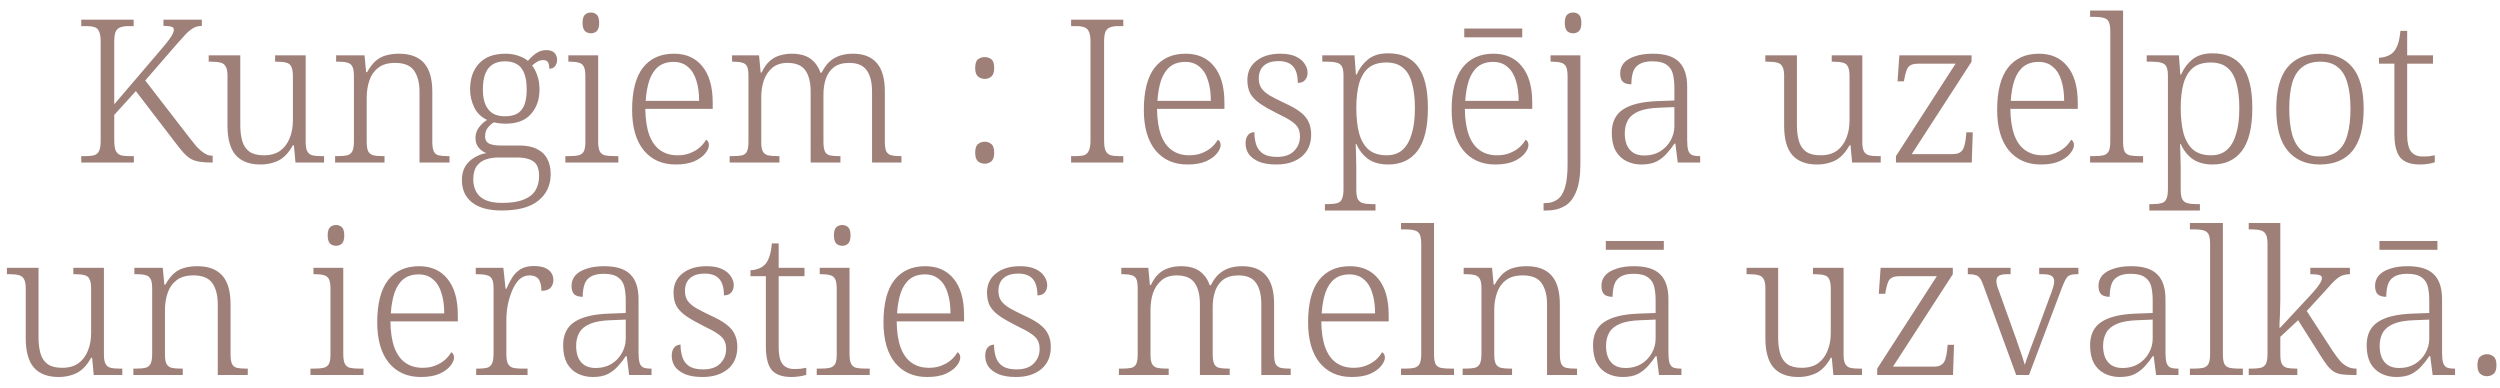 <?xml version="1.0" encoding="UTF-8"?> <svg xmlns="http://www.w3.org/2000/svg" width="200" height="31" viewBox="0 0 200 31" fill="none"><path d="M6.5 13V12.488H6.933C7.178 12.488 7.386 12.461 7.556 12.408C7.727 12.355 7.85 12.243 7.925 12.072C8.01 11.891 8.053 11.619 8.053 11.256V3.32C8.053 2.957 8.01 2.691 7.925 2.52C7.85 2.339 7.727 2.221 7.556 2.168C7.386 2.115 7.178 2.088 6.933 2.088H6.5V1.576H10.693V2.088H10.261C10.015 2.088 9.807 2.12 9.636 2.184C9.466 2.237 9.338 2.355 9.252 2.536C9.178 2.707 9.14 2.979 9.14 3.352V8.344L12.98 3.848C13.236 3.549 13.428 3.309 13.556 3.128C13.684 2.947 13.775 2.797 13.829 2.68C13.882 2.563 13.909 2.461 13.909 2.376C13.909 2.291 13.877 2.227 13.812 2.184C13.759 2.141 13.668 2.115 13.54 2.104C13.423 2.083 13.268 2.072 13.076 2.072V1.576H16.148V2.072C15.893 2.072 15.663 2.131 15.46 2.248C15.258 2.365 15.05 2.536 14.836 2.76C14.634 2.973 14.394 3.24 14.117 3.56L11.62 6.44L15.268 11.16C15.45 11.395 15.615 11.597 15.764 11.768C15.925 11.928 16.074 12.061 16.212 12.168C16.351 12.264 16.479 12.339 16.596 12.392C16.724 12.435 16.852 12.456 16.98 12.456H17.012V13H16.869C16.506 13 16.197 12.979 15.941 12.936C15.695 12.893 15.471 12.819 15.268 12.712C15.076 12.595 14.884 12.435 14.693 12.232C14.511 12.029 14.303 11.773 14.069 11.464L10.868 7.288L9.14 9.192V11.224C9.14 11.587 9.178 11.859 9.252 12.04C9.338 12.221 9.466 12.344 9.636 12.408C9.807 12.461 10.015 12.488 10.261 12.488H10.709V13H6.5ZM20.823 13.16C19.959 13.16 19.303 12.909 18.855 12.408C18.417 11.907 18.199 11.117 18.199 10.04V6.072C18.199 5.72 18.151 5.469 18.055 5.32C17.969 5.16 17.836 5.059 17.655 5.016C17.473 4.963 17.228 4.936 16.919 4.936H16.695V4.424H19.223V10.024C19.223 10.493 19.276 10.915 19.383 11.288C19.489 11.651 19.681 11.933 19.959 12.136C20.236 12.328 20.62 12.424 21.111 12.424C21.644 12.424 22.081 12.301 22.423 12.056C22.764 11.8 23.015 11.464 23.175 11.048C23.345 10.632 23.431 10.163 23.431 9.64V6.104C23.431 5.752 23.388 5.496 23.303 5.336C23.228 5.165 23.095 5.059 22.903 5.016C22.721 4.963 22.476 4.936 22.167 4.936H22.007V4.424H24.455V11.368C24.455 11.699 24.497 11.944 24.583 12.104C24.668 12.264 24.801 12.371 24.983 12.424C25.164 12.467 25.388 12.488 25.655 12.488H25.927V13H23.639L23.511 11.624H23.431C23.292 11.88 23.132 12.109 22.951 12.312C22.78 12.504 22.588 12.664 22.375 12.792C22.161 12.909 21.921 13 21.655 13.064C21.399 13.128 21.121 13.16 20.823 13.16ZM26.809 13V12.488H27.033C27.353 12.488 27.604 12.467 27.785 12.424C27.967 12.371 28.1 12.264 28.185 12.104C28.271 11.933 28.313 11.672 28.313 11.32V6.072C28.313 5.72 28.271 5.469 28.185 5.32C28.1 5.16 27.972 5.059 27.801 5.016C27.631 4.963 27.407 4.936 27.129 4.936H26.889V4.424H29.161L29.289 5.768H29.369C29.593 5.373 29.828 5.069 30.073 4.856C30.329 4.643 30.607 4.499 30.905 4.424C31.215 4.339 31.556 4.296 31.929 4.296C32.804 4.296 33.465 4.541 33.913 5.032C34.361 5.523 34.585 6.296 34.585 7.352V11.32C34.585 11.672 34.623 11.933 34.697 12.104C34.772 12.264 34.9 12.371 35.081 12.424C35.263 12.467 35.503 12.488 35.801 12.488H35.961V13H33.561V7.336C33.561 6.632 33.417 6.072 33.129 5.656C32.841 5.24 32.335 5.032 31.609 5.032C31.033 5.032 30.58 5.165 30.249 5.432C29.919 5.688 29.684 6.029 29.545 6.456C29.407 6.872 29.337 7.315 29.337 7.784V11.368C29.337 11.709 29.38 11.96 29.465 12.12C29.551 12.269 29.684 12.371 29.865 12.424C30.047 12.467 30.292 12.488 30.601 12.488H30.761V13H26.809ZM40.135 16.84C39.089 16.84 38.295 16.621 37.751 16.184C37.217 15.757 36.951 15.165 36.951 14.408C36.951 13.981 37.041 13.613 37.223 13.304C37.415 13.005 37.66 12.771 37.959 12.6C38.257 12.419 38.572 12.301 38.903 12.248C38.679 12.163 38.476 12.019 38.295 11.816C38.124 11.613 38.039 11.352 38.039 11.032C38.039 10.712 38.129 10.435 38.311 10.2C38.492 9.955 38.711 9.752 38.967 9.592C38.508 9.379 38.167 9.048 37.943 8.6C37.719 8.141 37.607 7.656 37.607 7.144C37.607 6.28 37.847 5.592 38.327 5.08C38.807 4.557 39.511 4.296 40.439 4.296C40.823 4.296 41.175 4.355 41.495 4.472C41.815 4.579 42.06 4.712 42.231 4.872C42.327 4.755 42.444 4.632 42.583 4.504C42.732 4.365 42.897 4.248 43.079 4.152C43.271 4.056 43.479 4.008 43.703 4.008C44.001 4.008 44.22 4.083 44.359 4.232C44.497 4.381 44.567 4.563 44.567 4.776C44.567 4.979 44.513 5.149 44.407 5.288C44.311 5.427 44.156 5.496 43.943 5.496C43.943 5.293 43.911 5.128 43.847 5C43.783 4.872 43.655 4.808 43.463 4.808C43.281 4.808 43.121 4.851 42.983 4.936C42.855 5.011 42.716 5.112 42.567 5.24C42.737 5.453 42.876 5.72 42.983 6.04C43.1 6.349 43.159 6.728 43.159 7.176C43.159 7.965 42.929 8.616 42.471 9.128C42.023 9.64 41.345 9.896 40.439 9.896C40.311 9.896 40.145 9.885 39.943 9.864C39.751 9.843 39.607 9.816 39.511 9.784C39.319 9.901 39.153 10.051 39.015 10.232C38.876 10.413 38.807 10.643 38.807 10.92C38.807 11.176 38.908 11.363 39.111 11.48C39.324 11.587 39.644 11.64 40.071 11.64H41.559C42.135 11.64 42.604 11.736 42.967 11.928C43.34 12.109 43.612 12.371 43.783 12.712C43.964 13.053 44.055 13.459 44.055 13.928C44.055 14.813 43.729 15.517 43.079 16.04C42.439 16.573 41.457 16.84 40.135 16.84ZM40.183 16.232C40.908 16.232 41.484 16.141 41.911 15.96C42.337 15.789 42.647 15.544 42.839 15.224C43.031 14.904 43.127 14.525 43.127 14.088C43.127 13.512 42.977 13.123 42.679 12.92C42.38 12.707 41.948 12.6 41.383 12.6H39.863C39.5 12.6 39.164 12.653 38.855 12.76C38.556 12.867 38.316 13.043 38.135 13.288C37.953 13.544 37.863 13.901 37.863 14.36C37.863 14.701 37.932 15.011 38.071 15.288C38.209 15.576 38.444 15.805 38.775 15.976C39.116 16.147 39.585 16.232 40.183 16.232ZM40.391 9.304C40.785 9.304 41.111 9.235 41.367 9.096C41.623 8.947 41.815 8.717 41.943 8.408C42.071 8.088 42.135 7.672 42.135 7.16C42.135 6.637 42.071 6.211 41.943 5.88C41.815 5.539 41.623 5.293 41.367 5.144C41.111 4.984 40.785 4.904 40.391 4.904C40.017 4.904 39.697 4.984 39.431 5.144C39.164 5.304 38.961 5.555 38.823 5.896C38.695 6.227 38.631 6.653 38.631 7.176C38.631 7.656 38.7 8.056 38.839 8.376C38.977 8.685 39.175 8.92 39.431 9.08C39.697 9.229 40.017 9.304 40.391 9.304ZM45.229 13V12.488H45.549C45.858 12.488 46.103 12.467 46.285 12.424C46.477 12.371 46.615 12.269 46.701 12.12C46.786 11.96 46.829 11.709 46.829 11.368V6.104C46.829 5.741 46.786 5.48 46.701 5.32C46.615 5.16 46.482 5.059 46.301 5.016C46.13 4.963 45.906 4.936 45.629 4.936H45.469V4.424H47.853V11.32C47.853 11.672 47.895 11.933 47.981 12.104C48.066 12.264 48.2 12.371 48.381 12.424C48.573 12.467 48.824 12.488 49.133 12.488H49.469V13H45.229ZM47.277 2.664C47.085 2.664 46.925 2.605 46.797 2.488C46.669 2.36 46.605 2.141 46.605 1.832C46.605 1.512 46.669 1.293 46.797 1.176C46.925 1.059 47.085 1 47.277 1C47.458 1 47.613 1.059 47.741 1.176C47.869 1.293 47.933 1.512 47.933 1.832C47.933 2.141 47.869 2.36 47.741 2.488C47.613 2.605 47.458 2.664 47.277 2.664ZM54.057 13.16C52.98 13.16 52.126 12.781 51.497 12.024C50.878 11.256 50.569 10.179 50.569 8.792C50.569 7.288 50.857 6.163 51.433 5.416C52.02 4.669 52.846 4.296 53.913 4.296C54.884 4.296 55.641 4.632 56.185 5.304C56.74 5.976 57.017 6.947 57.017 8.216V8.712H51.625C51.636 9.555 51.742 10.253 51.945 10.808C52.148 11.352 52.441 11.757 52.825 12.024C53.209 12.291 53.668 12.424 54.201 12.424C54.585 12.424 54.921 12.365 55.209 12.248C55.508 12.131 55.764 11.981 55.977 11.8C56.19 11.608 56.361 11.4 56.489 11.176C56.553 11.208 56.606 11.261 56.649 11.336C56.692 11.411 56.713 11.501 56.713 11.608C56.713 11.8 56.617 12.019 56.425 12.264C56.233 12.509 55.94 12.723 55.545 12.904C55.15 13.075 54.654 13.16 54.057 13.16ZM55.929 8.072C55.929 7.443 55.854 6.899 55.705 6.44C55.566 5.971 55.342 5.608 55.033 5.352C54.734 5.085 54.35 4.952 53.881 4.952C53.401 4.952 53.001 5.075 52.681 5.32C52.372 5.565 52.132 5.923 51.961 6.392C51.801 6.851 51.7 7.411 51.657 8.072H55.929ZM58.372 13V12.488H58.644C58.953 12.488 59.198 12.467 59.38 12.424C59.561 12.371 59.689 12.264 59.764 12.104C59.838 11.933 59.876 11.672 59.876 11.32V6.072C59.876 5.72 59.838 5.469 59.764 5.32C59.689 5.16 59.561 5.059 59.38 5.016C59.209 4.963 58.99 4.936 58.724 4.936H58.564V4.424H60.724L60.852 5.8H60.932C61.113 5.416 61.321 5.117 61.556 4.904C61.801 4.68 62.073 4.525 62.372 4.44C62.681 4.344 63.006 4.296 63.348 4.296C63.764 4.296 64.121 4.355 64.42 4.472C64.718 4.589 64.969 4.765 65.172 5C65.374 5.224 65.529 5.496 65.636 5.816H65.732C65.902 5.464 66.105 5.176 66.34 4.952C66.585 4.728 66.862 4.563 67.172 4.456C67.492 4.349 67.849 4.296 68.244 4.296C69.086 4.296 69.721 4.547 70.148 5.048C70.574 5.539 70.788 6.296 70.788 7.32V11.32C70.788 11.672 70.825 11.933 70.9 12.104C70.985 12.264 71.118 12.371 71.3 12.424C71.481 12.467 71.721 12.488 72.02 12.488H72.116V13H69.764V7.336C69.764 6.6 69.625 6.035 69.348 5.64C69.07 5.235 68.601 5.032 67.94 5.032C67.438 5.032 67.033 5.144 66.724 5.368C66.425 5.592 66.206 5.901 66.068 6.296C65.94 6.68 65.876 7.101 65.876 7.56V11.32C65.876 11.672 65.913 11.933 65.988 12.104C66.062 12.264 66.19 12.371 66.372 12.424C66.553 12.467 66.798 12.488 67.108 12.488H67.236V13H64.852V7.336C64.852 6.6 64.713 6.035 64.436 5.64C64.158 5.235 63.678 5.032 62.996 5.032C62.505 5.032 62.105 5.16 61.796 5.416C61.486 5.672 61.257 6.008 61.108 6.424C60.969 6.84 60.9 7.293 60.9 7.784V11.368C60.9 11.709 60.942 11.96 61.028 12.12C61.113 12.269 61.246 12.371 61.428 12.424C61.62 12.467 61.87 12.488 62.18 12.488H62.356V13H58.372ZM78.783 6.312C78.569 6.312 78.388 6.248 78.239 6.12C78.089 5.992 78.015 5.763 78.015 5.432C78.015 5.091 78.089 4.861 78.239 4.744C78.388 4.627 78.569 4.568 78.783 4.568C78.985 4.568 79.161 4.627 79.311 4.744C79.46 4.861 79.535 5.091 79.535 5.432C79.535 5.763 79.46 5.992 79.311 6.12C79.161 6.248 78.985 6.312 78.783 6.312ZM78.783 13.096C78.569 13.096 78.388 13.032 78.239 12.904C78.089 12.776 78.015 12.547 78.015 12.216C78.015 11.875 78.089 11.645 78.239 11.528C78.388 11.4 78.569 11.336 78.783 11.336C78.985 11.336 79.161 11.4 79.311 11.528C79.46 11.645 79.535 11.875 79.535 12.216C79.535 12.547 79.46 12.776 79.311 12.904C79.161 13.032 78.985 13.096 78.783 13.096ZM85.688 13V12.488H86.12C86.376 12.488 86.584 12.461 86.744 12.408C86.915 12.344 87.037 12.221 87.112 12.04C87.197 11.859 87.24 11.587 87.24 11.224V3.352C87.24 2.979 87.197 2.707 87.112 2.536C87.037 2.355 86.915 2.237 86.744 2.184C86.584 2.12 86.376 2.088 86.12 2.088H85.688V1.576H89.864V2.088H89.448C89.203 2.088 88.995 2.12 88.824 2.184C88.653 2.237 88.525 2.355 88.44 2.536C88.365 2.707 88.328 2.979 88.328 3.352V11.224C88.328 11.587 88.365 11.859 88.44 12.04C88.525 12.221 88.653 12.344 88.824 12.408C88.995 12.461 89.203 12.488 89.448 12.488H89.864V13H85.688ZM94.995 13.16C93.917 13.16 93.064 12.781 92.434 12.024C91.816 11.256 91.507 10.179 91.507 8.792C91.507 7.288 91.794 6.163 92.371 5.416C92.957 4.669 93.784 4.296 94.85 4.296C95.821 4.296 96.579 4.632 97.123 5.304C97.677 5.976 97.954 6.947 97.954 8.216V8.712H92.562C92.573 9.555 92.68 10.253 92.882 10.808C93.085 11.352 93.379 11.757 93.763 12.024C94.147 12.291 94.605 12.424 95.138 12.424C95.522 12.424 95.859 12.365 96.147 12.248C96.445 12.131 96.701 11.981 96.915 11.8C97.128 11.608 97.299 11.4 97.427 11.176C97.49 11.208 97.544 11.261 97.587 11.336C97.629 11.411 97.65 11.501 97.65 11.608C97.65 11.8 97.555 12.019 97.362 12.264C97.171 12.509 96.877 12.723 96.483 12.904C96.088 13.075 95.592 13.16 94.995 13.16ZM96.867 8.072C96.867 7.443 96.792 6.899 96.642 6.44C96.504 5.971 96.28 5.608 95.971 5.352C95.672 5.085 95.288 4.952 94.819 4.952C94.338 4.952 93.939 5.075 93.618 5.32C93.309 5.565 93.069 5.923 92.898 6.392C92.739 6.851 92.637 7.411 92.594 8.072H96.867ZM102.109 13.16C101.544 13.16 101.08 13.085 100.717 12.936C100.355 12.776 100.083 12.573 99.901 12.328C99.731 12.072 99.645 11.784 99.645 11.464C99.645 11.24 99.683 11.064 99.757 10.936C99.832 10.797 99.923 10.701 100.029 10.648C100.136 10.595 100.243 10.568 100.349 10.568C100.349 10.952 100.403 11.299 100.509 11.608C100.616 11.907 100.803 12.141 101.069 12.312C101.336 12.472 101.699 12.552 102.157 12.552C102.755 12.552 103.208 12.397 103.517 12.088C103.837 11.768 103.997 11.379 103.997 10.92C103.997 10.653 103.949 10.429 103.853 10.248C103.757 10.056 103.581 9.875 103.325 9.704C103.069 9.523 102.701 9.32 102.221 9.096C101.645 8.808 101.176 8.541 100.813 8.296C100.461 8.051 100.2 7.784 100.029 7.496C99.869 7.197 99.789 6.835 99.789 6.408C99.789 5.757 100.029 5.245 100.509 4.872C100.989 4.488 101.629 4.296 102.429 4.296C102.931 4.296 103.341 4.371 103.661 4.52C103.981 4.669 104.216 4.861 104.365 5.096C104.525 5.32 104.605 5.56 104.605 5.816C104.605 6.061 104.536 6.259 104.397 6.408C104.269 6.557 104.077 6.632 103.821 6.632C103.821 6.024 103.693 5.581 103.437 5.304C103.181 5.027 102.803 4.888 102.301 4.888C101.928 4.888 101.624 4.947 101.389 5.064C101.155 5.181 100.979 5.347 100.861 5.56C100.755 5.763 100.701 6.003 100.701 6.28C100.701 6.579 100.771 6.835 100.909 7.048C101.059 7.261 101.283 7.459 101.581 7.64C101.88 7.811 102.253 8.003 102.701 8.216C103.256 8.461 103.693 8.707 104.013 8.952C104.333 9.197 104.557 9.464 104.685 9.752C104.824 10.04 104.893 10.376 104.893 10.76C104.893 11.517 104.637 12.109 104.125 12.536C103.613 12.952 102.941 13.16 102.109 13.16ZM105.992 16.84V16.328H106.28C106.558 16.328 106.787 16.301 106.968 16.248C107.15 16.205 107.278 16.099 107.352 15.928C107.438 15.757 107.48 15.491 107.48 15.128V6.072C107.48 5.72 107.438 5.469 107.352 5.32C107.267 5.16 107.128 5.059 106.936 5.016C106.755 4.963 106.515 4.936 106.216 4.936H105.784V4.424H108.36L108.472 5.96H108.536C108.75 5.469 109.054 5.064 109.448 4.744C109.854 4.424 110.387 4.264 111.048 4.264C112.115 4.264 112.91 4.616 113.432 5.32C113.966 6.024 114.232 7.128 114.232 8.632C114.232 10.189 113.955 11.336 113.4 12.072C112.846 12.797 112.067 13.16 111.064 13.16C110.414 13.16 109.88 13.016 109.464 12.728C109.048 12.429 108.728 12.024 108.504 11.512H108.456C108.467 11.661 108.472 11.837 108.472 12.04C108.483 12.232 108.488 12.445 108.488 12.68C108.499 12.904 108.504 13.144 108.504 13.4V15.176C108.504 15.528 108.547 15.784 108.632 15.944C108.728 16.104 108.862 16.205 109.032 16.248C109.214 16.301 109.443 16.328 109.72 16.328H110.04V16.84H105.992ZM110.936 12.424C111.448 12.424 111.87 12.28 112.2 11.992C112.531 11.693 112.776 11.267 112.936 10.712C113.107 10.157 113.192 9.475 113.192 8.664C113.192 7.853 113.112 7.176 112.952 6.632C112.803 6.088 112.563 5.683 112.232 5.416C111.902 5.139 111.459 5 110.904 5C110.307 5 109.832 5.144 109.48 5.432C109.139 5.72 108.888 6.136 108.728 6.68C108.579 7.224 108.504 7.869 108.504 8.616C108.504 9.405 108.579 10.088 108.728 10.664C108.888 11.229 109.144 11.667 109.496 11.976C109.859 12.275 110.339 12.424 110.936 12.424ZM119.62 13.16C118.542 13.16 117.689 12.781 117.06 12.024C116.441 11.256 116.132 10.179 116.132 8.792C116.132 7.288 116.42 6.163 116.996 5.416C117.582 4.669 118.409 4.296 119.476 4.296C120.446 4.296 121.204 4.632 121.748 5.304C122.302 5.976 122.58 6.947 122.58 8.216V8.712H117.188C117.198 9.555 117.305 10.253 117.508 10.808C117.71 11.352 118.004 11.757 118.388 12.024C118.772 12.291 119.23 12.424 119.764 12.424C120.148 12.424 120.484 12.365 120.772 12.248C121.07 12.131 121.326 11.981 121.54 11.8C121.753 11.608 121.924 11.4 122.052 11.176C122.116 11.208 122.169 11.261 122.212 11.336C122.254 11.411 122.276 11.501 122.276 11.608C122.276 11.8 122.18 12.019 121.988 12.264C121.796 12.509 121.502 12.723 121.108 12.904C120.713 13.075 120.217 13.16 119.62 13.16ZM121.492 8.072C121.492 7.443 121.417 6.899 121.268 6.44C121.129 5.971 120.905 5.608 120.596 5.352C120.297 5.085 119.913 4.952 119.444 4.952C118.964 4.952 118.564 5.075 118.244 5.32C117.934 5.565 117.694 5.923 117.524 6.392C117.364 6.851 117.262 7.411 117.22 8.072H121.492ZM117.14 2.984V2.28H121.78V2.984H117.14ZM123.486 16.84V16.248H123.63C124.004 16.248 124.324 16.152 124.59 15.96C124.857 15.779 125.06 15.459 125.198 15C125.337 14.541 125.406 13.923 125.406 13.144V6.104C125.406 5.741 125.364 5.48 125.278 5.32C125.193 5.16 125.06 5.059 124.878 5.016C124.708 4.963 124.484 4.936 124.206 4.936H124.046V4.424H126.43V13.128C126.43 14.077 126.313 14.824 126.078 15.368C125.854 15.912 125.54 16.291 125.134 16.504C124.74 16.728 124.276 16.84 123.742 16.84H123.486ZM125.854 2.664C125.662 2.664 125.502 2.605 125.374 2.488C125.246 2.36 125.182 2.141 125.182 1.832C125.182 1.512 125.246 1.293 125.374 1.176C125.502 1.059 125.662 1 125.854 1C126.036 1 126.19 1.059 126.318 1.176C126.446 1.293 126.51 1.512 126.51 1.832C126.51 2.141 126.446 2.36 126.318 2.488C126.19 2.605 126.036 2.664 125.854 2.664ZM131.31 13.16C130.872 13.16 130.472 13.069 130.11 12.888C129.747 12.707 129.459 12.429 129.246 12.056C129.043 11.672 128.942 11.197 128.942 10.632C128.942 9.779 129.24 9.155 129.838 8.76C130.446 8.355 131.374 8.131 132.622 8.088L133.95 8.04V7.048C133.95 6.632 133.912 6.264 133.838 5.944C133.763 5.624 133.598 5.373 133.342 5.192C133.086 5 132.702 4.904 132.19 4.904C131.731 4.904 131.379 4.984 131.134 5.144C130.888 5.293 130.723 5.507 130.638 5.784C130.552 6.061 130.51 6.381 130.51 6.744C130.211 6.744 129.987 6.68 129.838 6.552C129.688 6.413 129.614 6.184 129.614 5.864C129.614 5.555 129.71 5.283 129.902 5.048C130.104 4.813 130.403 4.632 130.798 4.504C131.192 4.365 131.667 4.296 132.222 4.296C133.192 4.296 133.891 4.515 134.318 4.952C134.755 5.379 134.974 6.04 134.974 6.936V11.208C134.974 11.549 135 11.816 135.054 12.008C135.107 12.189 135.203 12.317 135.342 12.392C135.48 12.456 135.683 12.488 135.95 12.488H136.014V13H134.222L134.03 11.496H133.95C133.779 11.763 133.576 12.024 133.342 12.28C133.118 12.536 132.846 12.749 132.526 12.92C132.206 13.08 131.8 13.16 131.31 13.16ZM131.55 12.44C132.019 12.44 132.435 12.333 132.798 12.12C133.16 11.896 133.443 11.603 133.646 11.24C133.848 10.877 133.95 10.499 133.95 10.104V8.568L132.766 8.616C132.062 8.637 131.507 8.733 131.102 8.904C130.696 9.075 130.408 9.309 130.238 9.608C130.067 9.907 129.982 10.264 129.982 10.68C129.982 11.021 130.035 11.325 130.142 11.592C130.259 11.859 130.43 12.067 130.654 12.216C130.888 12.365 131.187 12.44 131.55 12.44ZM145.354 13.16C144.49 13.16 143.834 12.909 143.386 12.408C142.949 11.907 142.73 11.117 142.73 10.04V6.072C142.73 5.72 142.682 5.469 142.586 5.32C142.501 5.16 142.367 5.059 142.186 5.016C142.005 4.963 141.759 4.936 141.45 4.936H141.226V4.424H143.754V10.024C143.754 10.493 143.807 10.915 143.914 11.288C144.021 11.651 144.213 11.933 144.49 12.136C144.767 12.328 145.151 12.424 145.642 12.424C146.175 12.424 146.613 12.301 146.954 12.056C147.295 11.8 147.546 11.464 147.706 11.048C147.877 10.632 147.962 10.163 147.962 9.64V6.104C147.962 5.752 147.919 5.496 147.834 5.336C147.759 5.165 147.626 5.059 147.434 5.016C147.253 4.963 147.007 4.936 146.698 4.936H146.538V4.424H148.986V11.368C148.986 11.699 149.029 11.944 149.114 12.104C149.199 12.264 149.333 12.371 149.514 12.424C149.695 12.467 149.919 12.488 150.186 12.488H150.458V13H148.17L148.042 11.624H147.962C147.823 11.88 147.663 12.109 147.482 12.312C147.311 12.504 147.119 12.664 146.906 12.792C146.693 12.909 146.453 13 146.186 13.064C145.93 13.128 145.653 13.16 145.354 13.16ZM151.677 13V12.488L156.445 5.096H153.469C153.191 5.096 152.978 5.139 152.829 5.224C152.69 5.309 152.589 5.443 152.525 5.624C152.461 5.795 152.402 6.024 152.349 6.312L152.317 6.504H151.805L151.949 4.424H157.725V4.936L152.941 12.328H156.221C156.477 12.328 156.674 12.28 156.813 12.184C156.951 12.088 157.053 11.949 157.117 11.768C157.181 11.576 157.229 11.352 157.261 11.096L157.309 10.584H157.821L157.741 13H151.677ZM163.26 13.16C162.183 13.16 161.329 12.781 160.7 12.024C160.081 11.256 159.772 10.179 159.772 8.792C159.772 7.288 160.06 6.163 160.636 5.416C161.223 4.669 162.049 4.296 163.116 4.296C164.087 4.296 164.844 4.632 165.388 5.304C165.943 5.976 166.22 6.947 166.22 8.216V8.712H160.828C160.839 9.555 160.945 10.253 161.148 10.808C161.351 11.352 161.644 11.757 162.028 12.024C162.412 12.291 162.871 12.424 163.404 12.424C163.788 12.424 164.124 12.365 164.412 12.248C164.711 12.131 164.967 11.981 165.18 11.8C165.393 11.608 165.564 11.4 165.692 11.176C165.756 11.208 165.809 11.261 165.852 11.336C165.895 11.411 165.916 11.501 165.916 11.608C165.916 11.8 165.82 12.019 165.628 12.264C165.436 12.509 165.143 12.723 164.748 12.904C164.353 13.075 163.857 13.16 163.26 13.16ZM165.132 8.072C165.132 7.443 165.057 6.899 164.908 6.44C164.769 5.971 164.545 5.608 164.236 5.352C163.937 5.085 163.553 4.952 163.084 4.952C162.604 4.952 162.204 5.075 161.884 5.32C161.575 5.565 161.335 5.923 161.164 6.392C161.004 6.851 160.903 7.411 160.86 8.072H165.132ZM167.207 13V12.488H167.543C167.852 12.488 168.098 12.467 168.279 12.424C168.471 12.371 168.61 12.264 168.695 12.104C168.78 11.933 168.823 11.672 168.823 11.32V2.52C168.823 2.157 168.78 1.896 168.695 1.736C168.61 1.576 168.476 1.475 168.295 1.432C168.114 1.379 167.89 1.352 167.623 1.352H167.207V0.84H169.847V11.32C169.847 11.672 169.884 11.933 169.959 12.104C170.044 12.264 170.183 12.371 170.375 12.424C170.567 12.467 170.812 12.488 171.111 12.488H171.447V13H167.207ZM171.945 16.84V16.328H172.233C172.511 16.328 172.74 16.301 172.921 16.248C173.103 16.205 173.231 16.099 173.305 15.928C173.391 15.757 173.433 15.491 173.433 15.128V6.072C173.433 5.72 173.391 5.469 173.305 5.32C173.22 5.16 173.081 5.059 172.889 5.016C172.708 4.963 172.468 4.936 172.169 4.936H171.737V4.424H174.313L174.425 5.96H174.489C174.703 5.469 175.007 5.064 175.401 4.744C175.807 4.424 176.34 4.264 177.001 4.264C178.068 4.264 178.863 4.616 179.385 5.32C179.919 6.024 180.185 7.128 180.185 8.632C180.185 10.189 179.908 11.336 179.353 12.072C178.799 12.797 178.02 13.16 177.017 13.16C176.367 13.16 175.833 13.016 175.417 12.728C175.001 12.429 174.681 12.024 174.457 11.512H174.409C174.42 11.661 174.425 11.837 174.425 12.04C174.436 12.232 174.441 12.445 174.441 12.68C174.452 12.904 174.457 13.144 174.457 13.4V15.176C174.457 15.528 174.5 15.784 174.585 15.944C174.681 16.104 174.815 16.205 174.985 16.248C175.167 16.301 175.396 16.328 175.673 16.328H175.993V16.84H171.945ZM176.889 12.424C177.401 12.424 177.823 12.28 178.153 11.992C178.484 11.693 178.729 11.267 178.889 10.712C179.06 10.157 179.145 9.475 179.145 8.664C179.145 7.853 179.065 7.176 178.905 6.632C178.756 6.088 178.516 5.683 178.185 5.416C177.855 5.139 177.412 5 176.857 5C176.26 5 175.785 5.144 175.433 5.432C175.092 5.72 174.841 6.136 174.681 6.68C174.532 7.224 174.457 7.869 174.457 8.616C174.457 9.405 174.532 10.088 174.681 10.664C174.841 11.229 175.097 11.667 175.449 11.976C175.812 12.275 176.292 12.424 176.889 12.424ZM185.573 13.16C184.495 13.16 183.647 12.797 183.029 12.072C182.41 11.336 182.101 10.216 182.101 8.712C182.101 7.219 182.399 6.109 182.997 5.384C183.594 4.659 184.474 4.296 185.637 4.296C186.725 4.296 187.573 4.653 188.181 5.368C188.789 6.083 189.093 7.197 189.093 8.712C189.093 10.216 188.794 11.336 188.197 12.072C187.599 12.797 186.725 13.16 185.573 13.16ZM185.589 12.52C186.186 12.52 186.666 12.371 187.029 12.072C187.391 11.773 187.647 11.341 187.797 10.776C187.957 10.2 188.037 9.512 188.037 8.712C188.037 7.859 187.951 7.155 187.781 6.6C187.621 6.045 187.359 5.629 186.997 5.352C186.645 5.075 186.186 4.936 185.621 4.936C185.023 4.936 184.543 5.08 184.181 5.368C183.818 5.645 183.551 6.061 183.381 6.616C183.221 7.171 183.141 7.869 183.141 8.712C183.141 9.523 183.221 10.216 183.381 10.792C183.551 11.357 183.818 11.789 184.181 12.088C184.543 12.376 185.013 12.52 185.589 12.52ZM193.599 13.16C192.874 13.16 192.351 12.979 192.031 12.616C191.711 12.243 191.551 11.608 191.551 10.712V5.096H190.319V4.616C190.522 4.616 190.725 4.579 190.927 4.504C191.141 4.429 191.317 4.323 191.455 4.184C191.605 4.035 191.727 3.827 191.823 3.56C191.919 3.293 191.989 2.931 192.031 2.472H192.575V4.424H194.639V5.096H192.575V10.808C192.575 11.405 192.677 11.843 192.879 12.12C193.093 12.387 193.402 12.52 193.807 12.52C193.989 12.52 194.154 12.515 194.303 12.504C194.453 12.483 194.613 12.456 194.783 12.424V12.984C194.634 13.037 194.447 13.08 194.223 13.112C194.01 13.144 193.802 13.16 193.599 13.16ZM4.682 30.16C3.818 30.16 3.162 29.909 2.714 29.408C2.277 28.907 2.058 28.117 2.058 27.04V23.072C2.058 22.72 2.01 22.469 1.914 22.32C1.829 22.16 1.695 22.059 1.514 22.016C1.333 21.963 1.087 21.936 0.778 21.936H0.554V21.424H3.082V27.024C3.082 27.493 3.135 27.915 3.242 28.288C3.349 28.651 3.541 28.933 3.818 29.136C4.095 29.328 4.479 29.424 4.97 29.424C5.503 29.424 5.941 29.301 6.282 29.056C6.623 28.8 6.874 28.464 7.034 28.048C7.205 27.632 7.29 27.163 7.29 26.64V23.104C7.29 22.752 7.247 22.496 7.162 22.336C7.087 22.165 6.954 22.059 6.762 22.016C6.581 21.963 6.335 21.936 6.026 21.936H5.866V21.424H8.314V28.368C8.314 28.699 8.357 28.944 8.442 29.104C8.527 29.264 8.661 29.371 8.842 29.424C9.023 29.467 9.247 29.488 9.514 29.488H9.786V30H7.498L7.37 28.624H7.29C7.151 28.88 6.991 29.109 6.81 29.312C6.639 29.504 6.447 29.664 6.234 29.792C6.021 29.909 5.781 30 5.514 30.064C5.258 30.128 4.981 30.16 4.682 30.16ZM10.669 30V29.488H10.893C11.213 29.488 11.463 29.467 11.645 29.424C11.826 29.371 11.959 29.264 12.045 29.104C12.13 28.933 12.173 28.672 12.173 28.32V23.072C12.173 22.72 12.13 22.469 12.045 22.32C11.959 22.16 11.831 22.059 11.661 22.016C11.49 21.963 11.266 21.936 10.989 21.936H10.749V21.424H13.021L13.149 22.768H13.229C13.453 22.373 13.687 22.069 13.933 21.856C14.189 21.643 14.466 21.499 14.765 21.424C15.074 21.339 15.415 21.296 15.789 21.296C16.663 21.296 17.325 21.541 17.773 22.032C18.221 22.523 18.445 23.296 18.445 24.352V28.32C18.445 28.672 18.482 28.933 18.557 29.104C18.631 29.264 18.759 29.371 18.941 29.424C19.122 29.467 19.362 29.488 19.661 29.488H19.821V30H17.421V24.336C17.421 23.632 17.277 23.072 16.989 22.656C16.701 22.24 16.194 22.032 15.469 22.032C14.893 22.032 14.439 22.165 14.109 22.432C13.778 22.688 13.543 23.029 13.405 23.456C13.266 23.872 13.197 24.315 13.197 24.784V28.368C13.197 28.709 13.239 28.96 13.325 29.12C13.41 29.269 13.543 29.371 13.725 29.424C13.906 29.467 14.151 29.488 14.461 29.488H14.621V30H10.669ZM24.838 30V29.488H25.158C25.468 29.488 25.713 29.467 25.894 29.424C26.086 29.371 26.225 29.269 26.31 29.12C26.396 28.96 26.438 28.709 26.438 28.368V23.104C26.438 22.741 26.396 22.48 26.31 22.32C26.225 22.16 26.092 22.059 25.91 22.016C25.74 21.963 25.516 21.936 25.238 21.936H25.078V21.424H27.462V28.32C27.462 28.672 27.505 28.933 27.59 29.104C27.676 29.264 27.809 29.371 27.99 29.424C28.182 29.467 28.433 29.488 28.742 29.488H29.078V30H24.838ZM26.886 19.664C26.694 19.664 26.534 19.605 26.406 19.488C26.278 19.36 26.214 19.141 26.214 18.832C26.214 18.512 26.278 18.293 26.406 18.176C26.534 18.059 26.694 18 26.886 18C27.068 18 27.222 18.059 27.35 18.176C27.478 18.293 27.542 18.512 27.542 18.832C27.542 19.141 27.478 19.36 27.35 19.488C27.222 19.605 27.068 19.664 26.886 19.664ZM33.666 30.16C32.589 30.16 31.736 29.781 31.106 29.024C30.488 28.256 30.178 27.179 30.178 25.792C30.178 24.288 30.466 23.163 31.042 22.416C31.629 21.669 32.456 21.296 33.522 21.296C34.493 21.296 35.25 21.632 35.794 22.304C36.349 22.976 36.626 23.947 36.626 25.216V25.712H31.234C31.245 26.555 31.352 27.253 31.554 27.808C31.757 28.352 32.05 28.757 32.434 29.024C32.818 29.291 33.277 29.424 33.81 29.424C34.194 29.424 34.53 29.365 34.818 29.248C35.117 29.131 35.373 28.981 35.586 28.8C35.8 28.608 35.97 28.4 36.098 28.176C36.162 28.208 36.216 28.261 36.258 28.336C36.301 28.411 36.322 28.501 36.322 28.608C36.322 28.8 36.226 29.019 36.034 29.264C35.842 29.509 35.549 29.723 35.154 29.904C34.76 30.075 34.264 30.16 33.666 30.16ZM35.538 25.072C35.538 24.443 35.464 23.899 35.314 23.44C35.176 22.971 34.952 22.608 34.642 22.352C34.344 22.085 33.96 21.952 33.49 21.952C33.01 21.952 32.61 22.075 32.29 22.32C31.981 22.565 31.741 22.923 31.57 23.392C31.41 23.851 31.309 24.411 31.266 25.072H35.538ZM38.093 30V29.488H38.285C38.562 29.488 38.786 29.467 38.957 29.424C39.139 29.371 39.272 29.259 39.357 29.088C39.443 28.917 39.485 28.651 39.485 28.288V23.072C39.485 22.72 39.443 22.469 39.357 22.32C39.272 22.16 39.133 22.059 38.941 22.016C38.76 21.963 38.514 21.936 38.205 21.936H38.061V21.424H40.269L40.445 23.104H40.509C40.648 22.784 40.803 22.485 40.973 22.208C41.144 21.931 41.368 21.707 41.645 21.536C41.922 21.365 42.28 21.28 42.717 21.28C43.218 21.28 43.602 21.381 43.869 21.584C44.136 21.787 44.269 22.064 44.269 22.416C44.269 22.651 44.194 22.853 44.045 23.024C43.896 23.184 43.651 23.264 43.309 23.264C43.309 22.965 43.272 22.725 43.197 22.544C43.133 22.363 43.032 22.235 42.893 22.16C42.755 22.075 42.573 22.032 42.349 22.032C42.04 22.032 41.768 22.144 41.533 22.368C41.309 22.592 41.123 22.885 40.973 23.248C40.824 23.6 40.706 23.984 40.621 24.4C40.547 24.816 40.509 25.221 40.509 25.616V28.336C40.509 28.688 40.552 28.944 40.637 29.104C40.733 29.264 40.867 29.371 41.037 29.424C41.218 29.467 41.443 29.488 41.709 29.488H42.205V30H38.093ZM47.419 30.16C46.982 30.16 46.582 30.069 46.219 29.888C45.856 29.707 45.569 29.429 45.355 29.056C45.153 28.672 45.051 28.197 45.051 27.632C45.051 26.779 45.35 26.155 45.947 25.76C46.555 25.355 47.483 25.131 48.731 25.088L50.059 25.04V24.048C50.059 23.632 50.022 23.264 49.947 22.944C49.873 22.624 49.707 22.373 49.451 22.192C49.195 22 48.811 21.904 48.299 21.904C47.84 21.904 47.489 21.984 47.243 22.144C46.998 22.293 46.833 22.507 46.747 22.784C46.662 23.061 46.619 23.381 46.619 23.744C46.321 23.744 46.096 23.68 45.947 23.552C45.798 23.413 45.723 23.184 45.723 22.864C45.723 22.555 45.819 22.283 46.011 22.048C46.214 21.813 46.513 21.632 46.907 21.504C47.302 21.365 47.776 21.296 48.331 21.296C49.302 21.296 50.001 21.515 50.427 21.952C50.864 22.379 51.083 23.04 51.083 23.936V28.208C51.083 28.549 51.11 28.816 51.163 29.008C51.217 29.189 51.312 29.317 51.451 29.392C51.59 29.456 51.792 29.488 52.059 29.488H52.123V30H50.331L50.139 28.496H50.059C49.889 28.763 49.686 29.024 49.451 29.28C49.227 29.536 48.955 29.749 48.635 29.92C48.315 30.08 47.91 30.16 47.419 30.16ZM47.659 29.44C48.129 29.44 48.544 29.333 48.907 29.12C49.27 28.896 49.553 28.603 49.755 28.24C49.958 27.877 50.059 27.499 50.059 27.104V25.568L48.875 25.616C48.171 25.637 47.617 25.733 47.211 25.904C46.806 26.075 46.518 26.309 46.347 26.608C46.176 26.907 46.091 27.264 46.091 27.68C46.091 28.021 46.145 28.325 46.251 28.592C46.368 28.859 46.539 29.067 46.763 29.216C46.998 29.365 47.297 29.44 47.659 29.44ZM56.203 30.16C55.638 30.16 55.174 30.085 54.811 29.936C54.448 29.776 54.176 29.573 53.995 29.328C53.824 29.072 53.739 28.784 53.739 28.464C53.739 28.24 53.776 28.064 53.851 27.936C53.926 27.797 54.016 27.701 54.123 27.648C54.23 27.595 54.336 27.568 54.443 27.568C54.443 27.952 54.496 28.299 54.603 28.608C54.71 28.907 54.896 29.141 55.163 29.312C55.43 29.472 55.792 29.552 56.251 29.552C56.848 29.552 57.302 29.397 57.611 29.088C57.931 28.768 58.091 28.379 58.091 27.92C58.091 27.653 58.043 27.429 57.947 27.248C57.851 27.056 57.675 26.875 57.419 26.704C57.163 26.523 56.795 26.32 56.315 26.096C55.739 25.808 55.27 25.541 54.907 25.296C54.555 25.051 54.294 24.784 54.123 24.496C53.963 24.197 53.883 23.835 53.883 23.408C53.883 22.757 54.123 22.245 54.603 21.872C55.083 21.488 55.723 21.296 56.523 21.296C57.024 21.296 57.435 21.371 57.755 21.52C58.075 21.669 58.31 21.861 58.459 22.096C58.619 22.32 58.699 22.56 58.699 22.816C58.699 23.061 58.63 23.259 58.491 23.408C58.363 23.557 58.171 23.632 57.915 23.632C57.915 23.024 57.787 22.581 57.531 22.304C57.275 22.027 56.896 21.888 56.395 21.888C56.022 21.888 55.718 21.947 55.483 22.064C55.248 22.181 55.072 22.347 54.955 22.56C54.848 22.763 54.795 23.003 54.795 23.28C54.795 23.579 54.864 23.835 55.003 24.048C55.152 24.261 55.376 24.459 55.675 24.64C55.974 24.811 56.347 25.003 56.795 25.216C57.35 25.461 57.787 25.707 58.107 25.952C58.427 26.197 58.651 26.464 58.779 26.752C58.918 27.04 58.987 27.376 58.987 27.76C58.987 28.517 58.731 29.109 58.219 29.536C57.707 29.952 57.035 30.16 56.203 30.16ZM63.318 30.16C62.593 30.16 62.07 29.979 61.75 29.616C61.43 29.243 61.27 28.608 61.27 27.712V22.096H60.038V21.616C60.241 21.616 60.443 21.579 60.646 21.504C60.859 21.429 61.035 21.323 61.174 21.184C61.323 21.035 61.446 20.827 61.542 20.56C61.638 20.293 61.707 19.931 61.75 19.472H62.294V21.424H64.358V22.096H62.294V27.808C62.294 28.405 62.395 28.843 62.598 29.12C62.811 29.387 63.121 29.52 63.526 29.52C63.707 29.52 63.873 29.515 64.022 29.504C64.171 29.483 64.331 29.456 64.502 29.424V29.984C64.353 30.037 64.166 30.08 63.942 30.112C63.729 30.144 63.521 30.16 63.318 30.16ZM65.338 30V29.488H65.658C65.968 29.488 66.213 29.467 66.394 29.424C66.586 29.371 66.725 29.269 66.81 29.12C66.896 28.96 66.938 28.709 66.938 28.368V23.104C66.938 22.741 66.896 22.48 66.81 22.32C66.725 22.16 66.592 22.059 66.41 22.016C66.24 21.963 66.016 21.936 65.738 21.936H65.578V21.424H67.962V28.32C67.962 28.672 68.005 28.933 68.09 29.104C68.176 29.264 68.309 29.371 68.49 29.424C68.682 29.467 68.933 29.488 69.242 29.488H69.578V30H65.338ZM67.386 19.664C67.194 19.664 67.034 19.605 66.906 19.488C66.778 19.36 66.714 19.141 66.714 18.832C66.714 18.512 66.778 18.293 66.906 18.176C67.034 18.059 67.194 18 67.386 18C67.568 18 67.722 18.059 67.85 18.176C67.978 18.293 68.042 18.512 68.042 18.832C68.042 19.141 67.978 19.36 67.85 19.488C67.722 19.605 67.568 19.664 67.386 19.664ZM74.166 30.16C73.089 30.16 72.236 29.781 71.606 29.024C70.988 28.256 70.678 27.179 70.678 25.792C70.678 24.288 70.966 23.163 71.542 22.416C72.129 21.669 72.956 21.296 74.022 21.296C74.993 21.296 75.75 21.632 76.294 22.304C76.849 22.976 77.126 23.947 77.126 25.216V25.712H71.734C71.745 26.555 71.852 27.253 72.054 27.808C72.257 28.352 72.55 28.757 72.934 29.024C73.318 29.291 73.777 29.424 74.31 29.424C74.694 29.424 75.03 29.365 75.318 29.248C75.617 29.131 75.873 28.981 76.086 28.8C76.3 28.608 76.47 28.4 76.598 28.176C76.662 28.208 76.716 28.261 76.758 28.336C76.801 28.411 76.822 28.501 76.822 28.608C76.822 28.8 76.726 29.019 76.534 29.264C76.342 29.509 76.049 29.723 75.654 29.904C75.26 30.075 74.764 30.16 74.166 30.16ZM76.038 25.072C76.038 24.443 75.964 23.899 75.814 23.44C75.676 22.971 75.452 22.608 75.142 22.352C74.844 22.085 74.46 21.952 73.99 21.952C73.51 21.952 73.11 22.075 72.79 22.32C72.481 22.565 72.241 22.923 72.07 23.392C71.91 23.851 71.809 24.411 71.766 25.072H76.038ZM81.281 30.16C80.716 30.16 80.252 30.085 79.889 29.936C79.526 29.776 79.254 29.573 79.073 29.328C78.903 29.072 78.817 28.784 78.817 28.464C78.817 28.24 78.855 28.064 78.929 27.936C79.004 27.797 79.094 27.701 79.201 27.648C79.308 27.595 79.415 27.568 79.521 27.568C79.521 27.952 79.575 28.299 79.681 28.608C79.788 28.907 79.975 29.141 80.241 29.312C80.508 29.472 80.871 29.552 81.329 29.552C81.927 29.552 82.38 29.397 82.689 29.088C83.009 28.768 83.169 28.379 83.169 27.92C83.169 27.653 83.121 27.429 83.025 27.248C82.929 27.056 82.753 26.875 82.497 26.704C82.241 26.523 81.873 26.32 81.393 26.096C80.817 25.808 80.348 25.541 79.985 25.296C79.633 25.051 79.372 24.784 79.201 24.496C79.041 24.197 78.961 23.835 78.961 23.408C78.961 22.757 79.201 22.245 79.681 21.872C80.161 21.488 80.801 21.296 81.601 21.296C82.103 21.296 82.513 21.371 82.833 21.52C83.153 21.669 83.388 21.861 83.537 22.096C83.697 22.32 83.777 22.56 83.777 22.816C83.777 23.061 83.708 23.259 83.569 23.408C83.441 23.557 83.249 23.632 82.993 23.632C82.993 23.024 82.865 22.581 82.609 22.304C82.353 22.027 81.975 21.888 81.473 21.888C81.1 21.888 80.796 21.947 80.561 22.064C80.326 22.181 80.15 22.347 80.033 22.56C79.927 22.763 79.873 23.003 79.873 23.28C79.873 23.579 79.942 23.835 80.081 24.048C80.231 24.261 80.454 24.459 80.753 24.64C81.052 24.811 81.425 25.003 81.873 25.216C82.428 25.461 82.865 25.707 83.185 25.952C83.505 26.197 83.729 26.464 83.857 26.752C83.996 27.04 84.065 27.376 84.065 27.76C84.065 28.517 83.809 29.109 83.297 29.536C82.785 29.952 82.113 30.16 81.281 30.16ZM89.512 30V29.488H89.784C90.094 29.488 90.339 29.467 90.52 29.424C90.702 29.371 90.83 29.264 90.904 29.104C90.979 28.933 91.016 28.672 91.016 28.32V23.072C91.016 22.72 90.979 22.469 90.904 22.32C90.83 22.16 90.702 22.059 90.52 22.016C90.35 21.963 90.131 21.936 89.864 21.936H89.704V21.424H91.864L91.992 22.8H92.072C92.254 22.416 92.462 22.117 92.696 21.904C92.942 21.68 93.214 21.525 93.512 21.44C93.822 21.344 94.147 21.296 94.488 21.296C94.904 21.296 95.262 21.355 95.56 21.472C95.859 21.589 96.11 21.765 96.312 22C96.515 22.224 96.67 22.496 96.776 22.816H96.872C97.043 22.464 97.246 22.176 97.48 21.952C97.726 21.728 98.003 21.563 98.312 21.456C98.632 21.349 98.99 21.296 99.384 21.296C100.227 21.296 100.862 21.547 101.288 22.048C101.715 22.539 101.928 23.296 101.928 24.32V28.32C101.928 28.672 101.966 28.933 102.04 29.104C102.126 29.264 102.259 29.371 102.44 29.424C102.622 29.467 102.862 29.488 103.16 29.488H103.256V30H100.904V24.336C100.904 23.6 100.766 23.035 100.488 22.64C100.211 22.235 99.742 22.032 99.08 22.032C98.579 22.032 98.174 22.144 97.864 22.368C97.566 22.592 97.347 22.901 97.208 23.296C97.08 23.68 97.016 24.101 97.016 24.56V28.32C97.016 28.672 97.054 28.933 97.128 29.104C97.203 29.264 97.331 29.371 97.512 29.424C97.694 29.467 97.939 29.488 98.248 29.488H98.376V30H95.992V24.336C95.992 23.6 95.854 23.035 95.576 22.64C95.299 22.235 94.819 22.032 94.136 22.032C93.646 22.032 93.246 22.16 92.936 22.416C92.627 22.672 92.398 23.008 92.248 23.424C92.11 23.84 92.04 24.293 92.04 24.784V28.368C92.04 28.709 92.083 28.96 92.168 29.12C92.254 29.269 92.387 29.371 92.568 29.424C92.76 29.467 93.011 29.488 93.32 29.488H93.496V30H89.512ZM108.135 30.16C107.058 30.16 106.204 29.781 105.575 29.024C104.956 28.256 104.647 27.179 104.647 25.792C104.647 24.288 104.935 23.163 105.511 22.416C106.098 21.669 106.924 21.296 107.991 21.296C108.962 21.296 109.719 21.632 110.263 22.304C110.818 22.976 111.095 23.947 111.095 25.216V25.712H105.703C105.714 26.555 105.82 27.253 106.023 27.808C106.226 28.352 106.519 28.757 106.903 29.024C107.287 29.291 107.746 29.424 108.279 29.424C108.663 29.424 108.999 29.365 109.287 29.248C109.586 29.131 109.842 28.981 110.055 28.8C110.268 28.608 110.439 28.4 110.567 28.176C110.631 28.208 110.684 28.261 110.727 28.336C110.77 28.411 110.791 28.501 110.791 28.608C110.791 28.8 110.695 29.019 110.503 29.264C110.311 29.509 110.018 29.723 109.623 29.904C109.228 30.075 108.732 30.16 108.135 30.16ZM110.007 25.072C110.007 24.443 109.932 23.899 109.783 23.44C109.644 22.971 109.42 22.608 109.111 22.352C108.812 22.085 108.428 21.952 107.959 21.952C107.479 21.952 107.079 22.075 106.759 22.32C106.45 22.565 106.21 22.923 106.039 23.392C105.879 23.851 105.778 24.411 105.735 25.072H110.007ZM112.082 30V29.488H112.418C112.727 29.488 112.973 29.467 113.154 29.424C113.346 29.371 113.485 29.264 113.57 29.104C113.655 28.933 113.698 28.672 113.698 28.32V19.52C113.698 19.157 113.655 18.896 113.57 18.736C113.485 18.576 113.351 18.475 113.17 18.432C112.989 18.379 112.765 18.352 112.498 18.352H112.082V17.84H114.722V28.32C114.722 28.672 114.759 28.933 114.834 29.104C114.919 29.264 115.058 29.371 115.25 29.424C115.442 29.467 115.687 29.488 115.986 29.488H116.322V30H112.082ZM117.012 30V29.488H117.236C117.556 29.488 117.807 29.467 117.988 29.424C118.17 29.371 118.303 29.264 118.388 29.104C118.474 28.933 118.516 28.672 118.516 28.32V23.072C118.516 22.72 118.474 22.469 118.388 22.32C118.303 22.16 118.175 22.059 118.004 22.016C117.834 21.963 117.61 21.936 117.332 21.936H117.092V21.424H119.364L119.492 22.768H119.572C119.796 22.373 120.031 22.069 120.276 21.856C120.532 21.643 120.81 21.499 121.108 21.424C121.418 21.339 121.759 21.296 122.132 21.296C123.007 21.296 123.668 21.541 124.116 22.032C124.564 22.523 124.788 23.296 124.788 24.352V28.32C124.788 28.672 124.826 28.933 124.9 29.104C124.975 29.264 125.103 29.371 125.284 29.424C125.466 29.467 125.706 29.488 126.004 29.488H126.164V30H123.764V24.336C123.764 23.632 123.62 23.072 123.332 22.656C123.044 22.24 122.538 22.032 121.812 22.032C121.236 22.032 120.783 22.165 120.452 22.432C120.122 22.688 119.887 23.029 119.748 23.456C119.61 23.872 119.54 24.315 119.54 24.784V28.368C119.54 28.709 119.583 28.96 119.668 29.12C119.754 29.269 119.887 29.371 120.068 29.424C120.25 29.467 120.495 29.488 120.804 29.488H120.964V30H117.012ZM129.81 30.16C129.372 30.16 128.972 30.069 128.61 29.888C128.247 29.707 127.959 29.429 127.746 29.056C127.543 28.672 127.442 28.197 127.442 27.632C127.442 26.779 127.74 26.155 128.338 25.76C128.946 25.355 129.874 25.131 131.122 25.088L132.45 25.04V24.048C132.45 23.632 132.412 23.264 132.338 22.944C132.263 22.624 132.098 22.373 131.842 22.192C131.586 22 131.202 21.904 130.69 21.904C130.231 21.904 129.879 21.984 129.634 22.144C129.388 22.293 129.223 22.507 129.138 22.784C129.052 23.061 129.01 23.381 129.01 23.744C128.711 23.744 128.487 23.68 128.338 23.552C128.188 23.413 128.114 23.184 128.114 22.864C128.114 22.555 128.21 22.283 128.402 22.048C128.604 21.813 128.903 21.632 129.298 21.504C129.692 21.365 130.167 21.296 130.722 21.296C131.692 21.296 132.391 21.515 132.818 21.952C133.255 22.379 133.474 23.04 133.474 23.936V28.208C133.474 28.549 133.5 28.816 133.554 29.008C133.607 29.189 133.703 29.317 133.842 29.392C133.98 29.456 134.183 29.488 134.45 29.488H134.514V30H132.722L132.53 28.496H132.45C132.279 28.763 132.076 29.024 131.842 29.28C131.618 29.536 131.346 29.749 131.026 29.92C130.706 30.08 130.3 30.16 129.81 30.16ZM130.05 29.44C130.519 29.44 130.935 29.333 131.298 29.12C131.66 28.896 131.943 28.603 132.146 28.24C132.348 27.877 132.45 27.499 132.45 27.104V25.568L131.266 25.616C130.562 25.637 130.007 25.733 129.602 25.904C129.196 26.075 128.908 26.309 128.738 26.608C128.567 26.907 128.482 27.264 128.482 27.68C128.482 28.021 128.535 28.325 128.642 28.592C128.759 28.859 128.93 29.067 129.154 29.216C129.388 29.365 129.687 29.44 130.05 29.44ZM128.466 19.984V19.28H133.106V19.984H128.466ZM143.854 30.16C142.99 30.16 142.334 29.909 141.886 29.408C141.449 28.907 141.23 28.117 141.23 27.04V23.072C141.23 22.72 141.182 22.469 141.086 22.32C141.001 22.16 140.867 22.059 140.686 22.016C140.505 21.963 140.259 21.936 139.95 21.936H139.726V21.424H142.254V27.024C142.254 27.493 142.307 27.915 142.414 28.288C142.521 28.651 142.713 28.933 142.99 29.136C143.267 29.328 143.651 29.424 144.142 29.424C144.675 29.424 145.113 29.301 145.454 29.056C145.795 28.8 146.046 28.464 146.206 28.048C146.377 27.632 146.462 27.163 146.462 26.64V23.104C146.462 22.752 146.419 22.496 146.334 22.336C146.259 22.165 146.126 22.059 145.934 22.016C145.753 21.963 145.507 21.936 145.198 21.936H145.038V21.424H147.486V28.368C147.486 28.699 147.529 28.944 147.614 29.104C147.699 29.264 147.833 29.371 148.014 29.424C148.195 29.467 148.419 29.488 148.686 29.488H148.958V30H146.67L146.542 28.624H146.462C146.323 28.88 146.163 29.109 145.982 29.312C145.811 29.504 145.619 29.664 145.406 29.792C145.193 29.909 144.953 30 144.686 30.064C144.43 30.128 144.153 30.16 143.854 30.16ZM150.177 30V29.488L154.945 22.096H151.969C151.691 22.096 151.478 22.139 151.329 22.224C151.19 22.309 151.089 22.443 151.025 22.624C150.961 22.795 150.902 23.024 150.849 23.312L150.817 23.504H150.305L150.449 21.424H156.225V21.936L151.441 29.328H154.721C154.977 29.328 155.174 29.28 155.313 29.184C155.451 29.088 155.553 28.949 155.617 28.768C155.681 28.576 155.729 28.352 155.761 28.096L155.809 27.584H156.321L156.241 30H150.177ZM158.64 22.752C158.555 22.507 158.464 22.331 158.368 22.224C158.283 22.107 158.165 22.032 158.016 22C157.877 21.957 157.68 21.936 157.424 21.936V21.424H160.848V21.936H160.56C160.24 21.936 160.016 21.984 159.888 22.08C159.771 22.165 159.712 22.309 159.712 22.512C159.712 22.619 159.739 22.763 159.792 22.944C159.856 23.115 159.92 23.291 159.984 23.472L161.12 26.64C161.227 26.917 161.333 27.221 161.44 27.552C161.557 27.872 161.664 28.176 161.76 28.464C161.856 28.752 161.931 28.992 161.984 29.184C162.027 29.045 162.091 28.853 162.176 28.608C162.261 28.363 162.368 28.075 162.496 27.744C162.624 27.413 162.757 27.061 162.896 26.688L163.952 23.824C164.08 23.504 164.176 23.237 164.24 23.024C164.304 22.811 164.336 22.64 164.336 22.512C164.336 22.309 164.267 22.165 164.128 22.08C164 21.984 163.765 21.936 163.424 21.936H163.136V21.424H166.272V21.936H166.144C165.92 21.936 165.739 21.963 165.6 22.016C165.472 22.059 165.365 22.155 165.28 22.304C165.195 22.443 165.093 22.661 164.976 22.96L162.32 30H161.296L158.64 22.752ZM169.575 30.16C169.138 30.16 168.738 30.069 168.375 29.888C168.013 29.707 167.725 29.429 167.511 29.056C167.309 28.672 167.207 28.197 167.207 27.632C167.207 26.779 167.506 26.155 168.103 25.76C168.711 25.355 169.639 25.131 170.887 25.088L172.215 25.04V24.048C172.215 23.632 172.178 23.264 172.103 22.944C172.029 22.624 171.863 22.373 171.607 22.192C171.351 22 170.967 21.904 170.455 21.904C169.997 21.904 169.645 21.984 169.399 22.144C169.154 22.293 168.989 22.507 168.903 22.784C168.818 23.061 168.775 23.381 168.775 23.744C168.477 23.744 168.253 23.68 168.103 23.552C167.954 23.413 167.879 23.184 167.879 22.864C167.879 22.555 167.975 22.283 168.167 22.048C168.37 21.813 168.669 21.632 169.063 21.504C169.458 21.365 169.933 21.296 170.487 21.296C171.458 21.296 172.157 21.515 172.583 21.952C173.021 22.379 173.239 23.04 173.239 23.936V28.208C173.239 28.549 173.266 28.816 173.319 29.008C173.373 29.189 173.469 29.317 173.607 29.392C173.746 29.456 173.949 29.488 174.215 29.488H174.279V30H172.487L172.295 28.496H172.215C172.045 28.763 171.842 29.024 171.607 29.28C171.383 29.536 171.111 29.749 170.791 29.92C170.471 30.08 170.066 30.16 169.575 30.16ZM169.815 29.44C170.285 29.44 170.701 29.333 171.063 29.12C171.426 28.896 171.709 28.603 171.911 28.24C172.114 27.877 172.215 27.499 172.215 27.104V25.568L171.031 25.616C170.327 25.637 169.773 25.733 169.367 25.904C168.962 26.075 168.674 26.309 168.503 26.608C168.333 26.907 168.247 27.264 168.247 27.68C168.247 28.021 168.301 28.325 168.407 28.592C168.525 28.859 168.695 29.067 168.919 29.216C169.154 29.365 169.453 29.44 169.815 29.44ZM175.191 30V29.488H175.527C175.837 29.488 176.082 29.467 176.263 29.424C176.455 29.371 176.594 29.264 176.679 29.104C176.765 28.933 176.807 28.672 176.807 28.32V19.52C176.807 19.157 176.765 18.896 176.679 18.736C176.594 18.576 176.461 18.475 176.279 18.432C176.098 18.379 175.874 18.352 175.607 18.352H175.191V17.84H177.831V28.32C177.831 28.672 177.869 28.933 177.943 29.104C178.029 29.264 178.167 29.371 178.359 29.424C178.551 29.467 178.797 29.488 179.095 29.488H179.431V30H175.191ZM179.898 30V29.488H180.122C180.431 29.488 180.676 29.467 180.858 29.424C181.05 29.371 181.188 29.264 181.274 29.104C181.359 28.933 181.402 28.672 181.402 28.32V19.52C181.402 19.157 181.354 18.896 181.258 18.736C181.172 18.576 181.039 18.475 180.858 18.432C180.687 18.379 180.463 18.352 180.186 18.352H179.898V17.84H182.426V24.016C182.426 24.187 182.42 24.379 182.41 24.592C182.41 24.805 182.404 25.024 182.394 25.248C182.383 25.461 182.372 25.659 182.362 25.84C182.362 26.021 182.362 26.165 182.362 26.272L184.554 23.92C184.895 23.557 185.151 23.269 185.322 23.056C185.492 22.843 185.604 22.677 185.658 22.56C185.722 22.443 185.754 22.341 185.754 22.256C185.754 22.117 185.679 22.032 185.53 22C185.38 21.957 185.146 21.936 184.826 21.936V21.424H187.994V21.936C187.791 21.936 187.61 21.963 187.45 22.016C187.3 22.059 187.151 22.139 187.002 22.256C186.863 22.363 186.708 22.507 186.538 22.688C186.378 22.859 186.186 23.072 185.962 23.328L184.538 24.88L186.618 28.08C186.842 28.411 187.044 28.683 187.226 28.896C187.418 29.099 187.615 29.248 187.818 29.344C188.02 29.44 188.234 29.488 188.458 29.488H188.522V30H188.298C187.924 30 187.615 29.984 187.37 29.952C187.124 29.92 186.911 29.851 186.73 29.744C186.548 29.637 186.367 29.472 186.186 29.248C186.015 29.024 185.812 28.725 185.578 28.352L183.85 25.616L182.426 26.944V28.368C182.426 28.709 182.468 28.96 182.554 29.12C182.639 29.269 182.772 29.371 182.954 29.424C183.146 29.467 183.391 29.488 183.69 29.488H183.786V30H179.898ZM191.7 30.16C191.263 30.16 190.863 30.069 190.5 29.888C190.138 29.707 189.85 29.429 189.636 29.056C189.434 28.672 189.332 28.197 189.332 27.632C189.332 26.779 189.631 26.155 190.228 25.76C190.836 25.355 191.764 25.131 193.012 25.088L194.34 25.04V24.048C194.34 23.632 194.303 23.264 194.228 22.944C194.154 22.624 193.988 22.373 193.732 22.192C193.476 22 193.092 21.904 192.58 21.904C192.122 21.904 191.77 21.984 191.524 22.144C191.279 22.293 191.114 22.507 191.028 22.784C190.943 23.061 190.9 23.381 190.9 23.744C190.602 23.744 190.378 23.68 190.228 23.552C190.079 23.413 190.004 23.184 190.004 22.864C190.004 22.555 190.1 22.283 190.292 22.048C190.495 21.813 190.794 21.632 191.188 21.504C191.583 21.365 192.058 21.296 192.612 21.296C193.583 21.296 194.282 21.515 194.708 21.952C195.146 22.379 195.364 23.04 195.364 23.936V28.208C195.364 28.549 195.391 28.816 195.444 29.008C195.498 29.189 195.594 29.317 195.732 29.392C195.871 29.456 196.074 29.488 196.34 29.488H196.404V30H194.612L194.42 28.496H194.34C194.17 28.763 193.967 29.024 193.732 29.28C193.508 29.536 193.236 29.749 192.916 29.92C192.596 30.08 192.191 30.16 191.7 30.16ZM191.94 29.44C192.41 29.44 192.826 29.333 193.188 29.12C193.551 28.896 193.834 28.603 194.036 28.24C194.239 27.877 194.34 27.499 194.34 27.104V25.568L193.156 25.616C192.452 25.637 191.898 25.733 191.492 25.904C191.087 26.075 190.799 26.309 190.628 26.608C190.458 26.907 190.372 27.264 190.372 27.68C190.372 28.021 190.426 28.325 190.532 28.592C190.65 28.859 190.82 29.067 191.044 29.216C191.279 29.365 191.578 29.44 191.94 29.44ZM190.356 19.984V19.28H194.996V19.984H190.356ZM198.948 30.096C198.746 30.096 198.57 30.032 198.42 29.904C198.271 29.776 198.196 29.547 198.196 29.216C198.196 28.875 198.271 28.645 198.42 28.528C198.57 28.4 198.746 28.336 198.948 28.336C199.162 28.336 199.343 28.4 199.492 28.528C199.642 28.645 199.716 28.875 199.716 29.216C199.716 29.547 199.642 29.776 199.492 29.904C199.343 30.032 199.162 30.096 198.948 30.096Z" fill="#9F8078"></path></svg> 